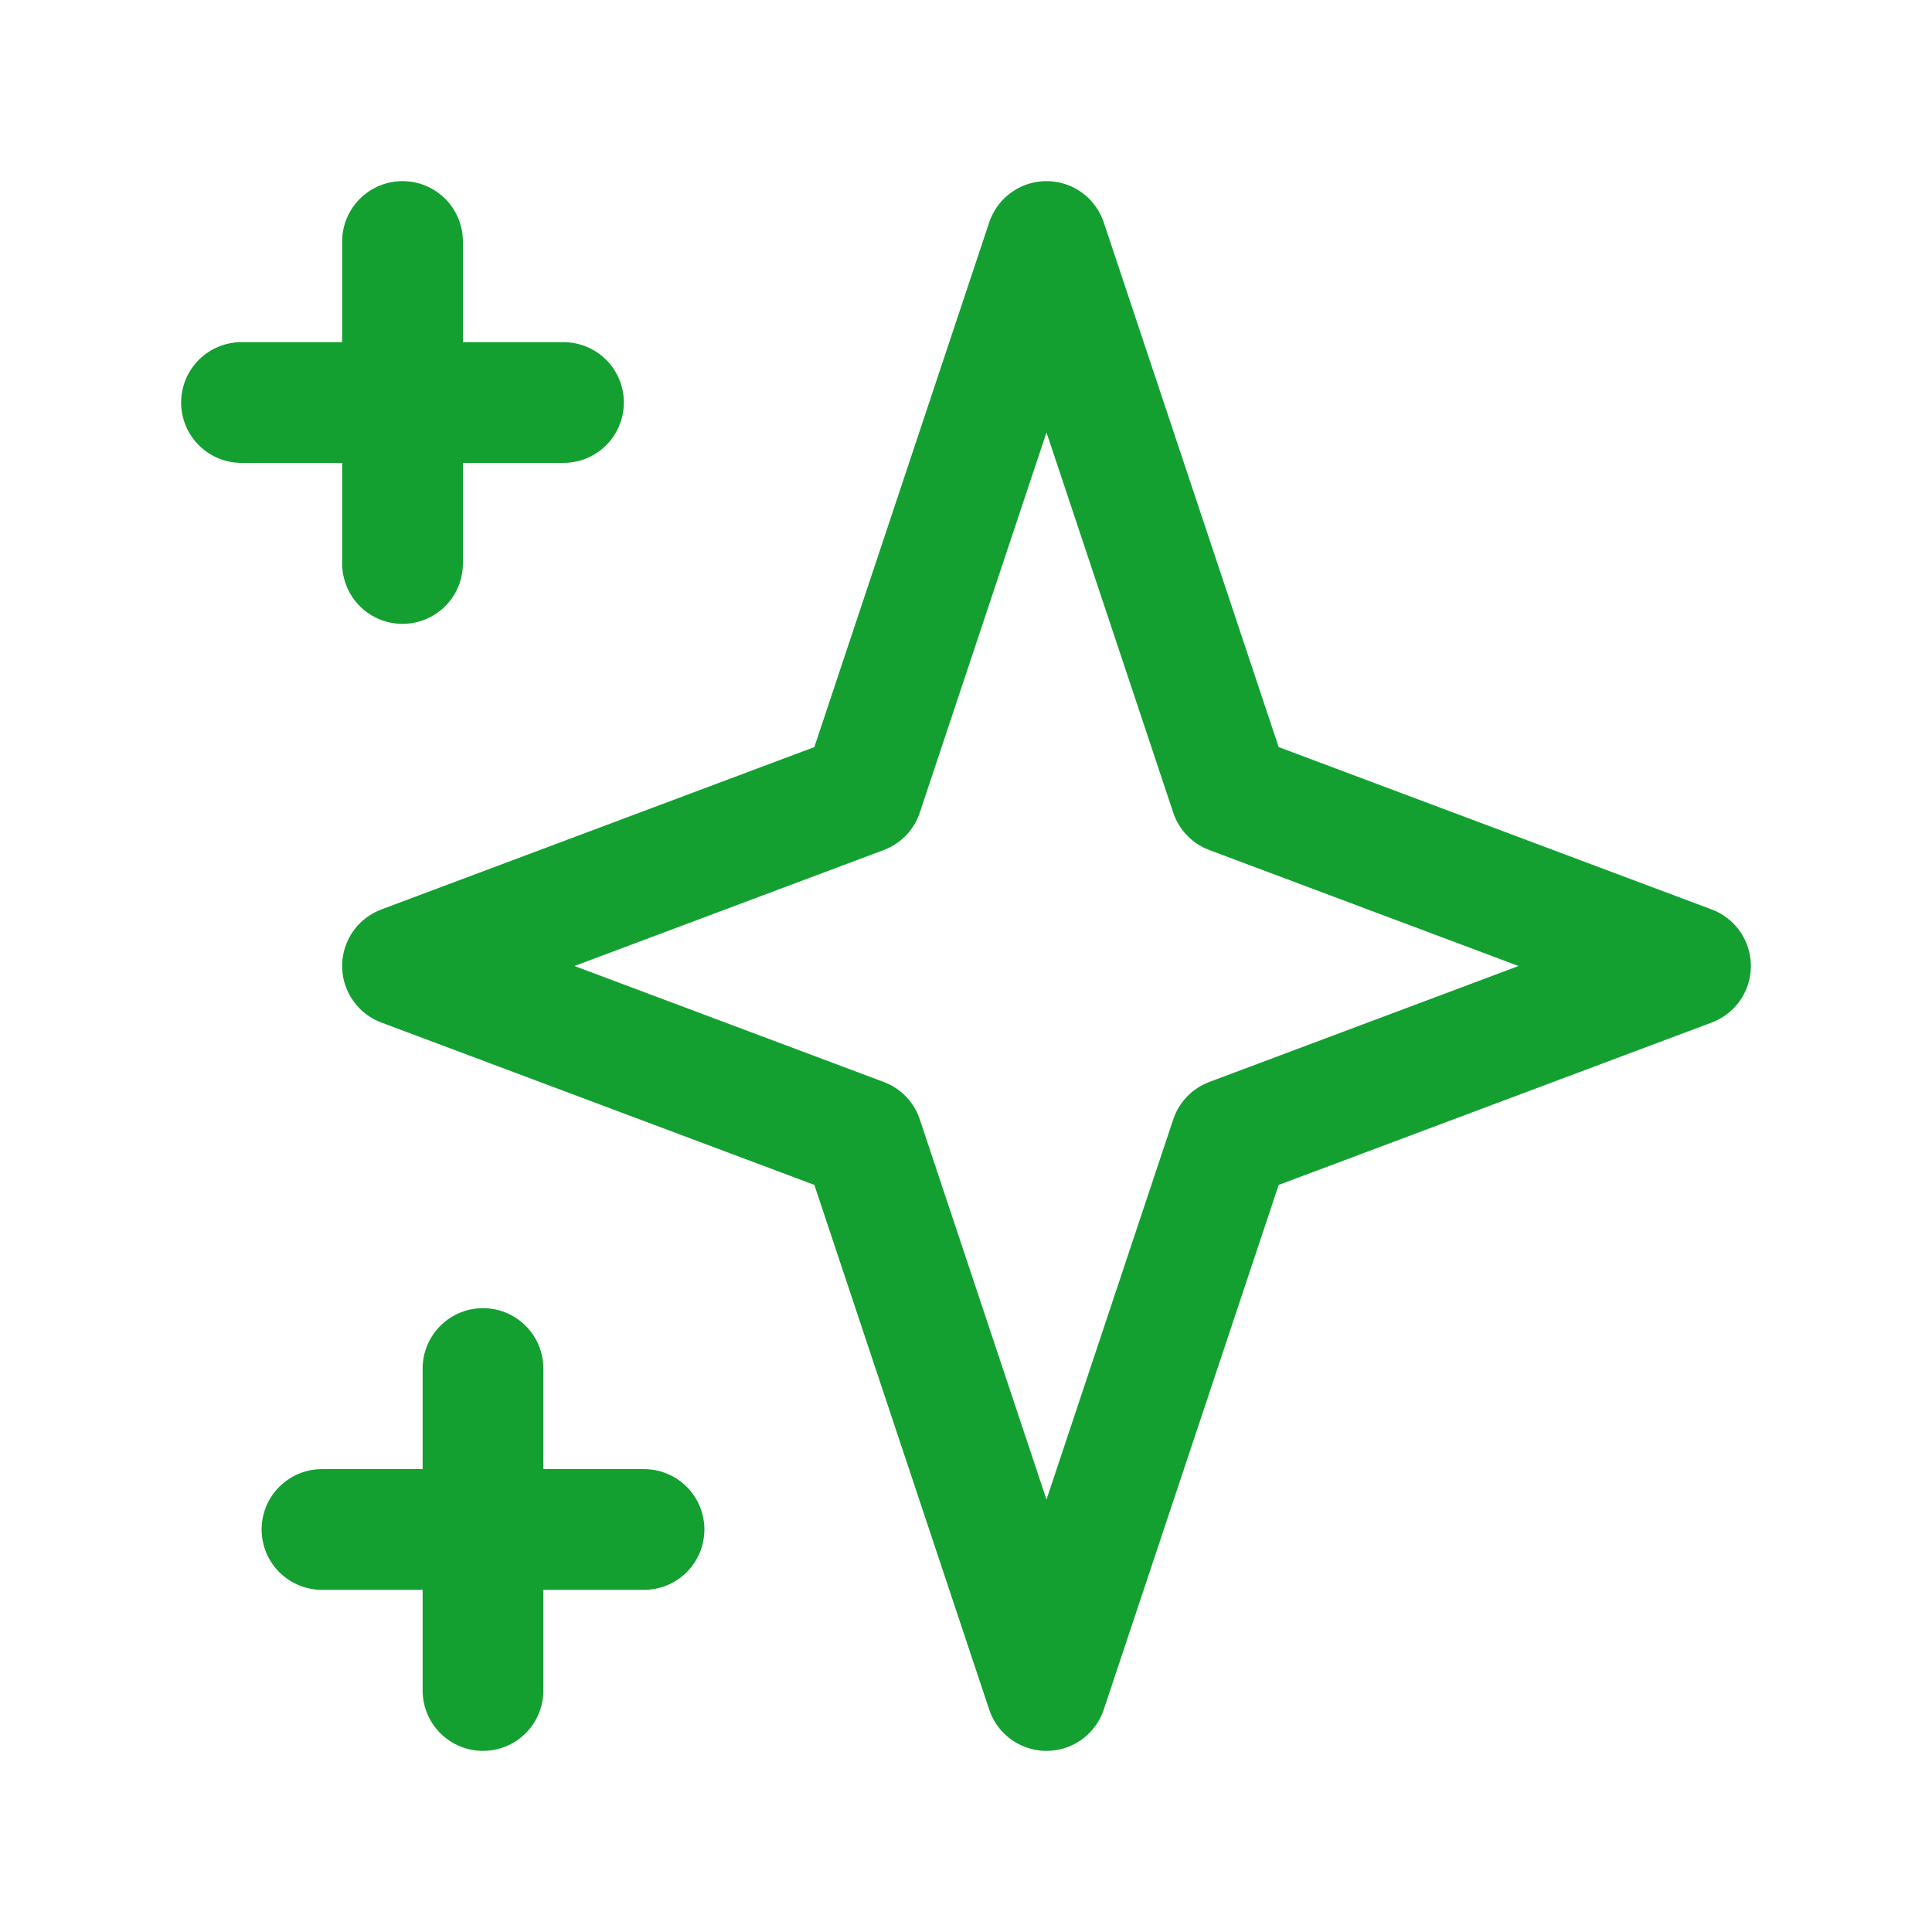<svg width="32" height="32" viewBox="0 0 32 32" fill="none" xmlns="http://www.w3.org/2000/svg">
<path d="M6.667 4V9.333M4 6.667H9.333M8 22.667V28M5.333 25.333H10.667M17.333 4L20.381 13.143L28 16L20.381 18.857L17.333 28L14.286 18.857L6.667 16L14.286 13.143L17.333 4Z" stroke="#13A031" stroke-width="2" stroke-linecap="round" stroke-linejoin="round"/>
</svg>
